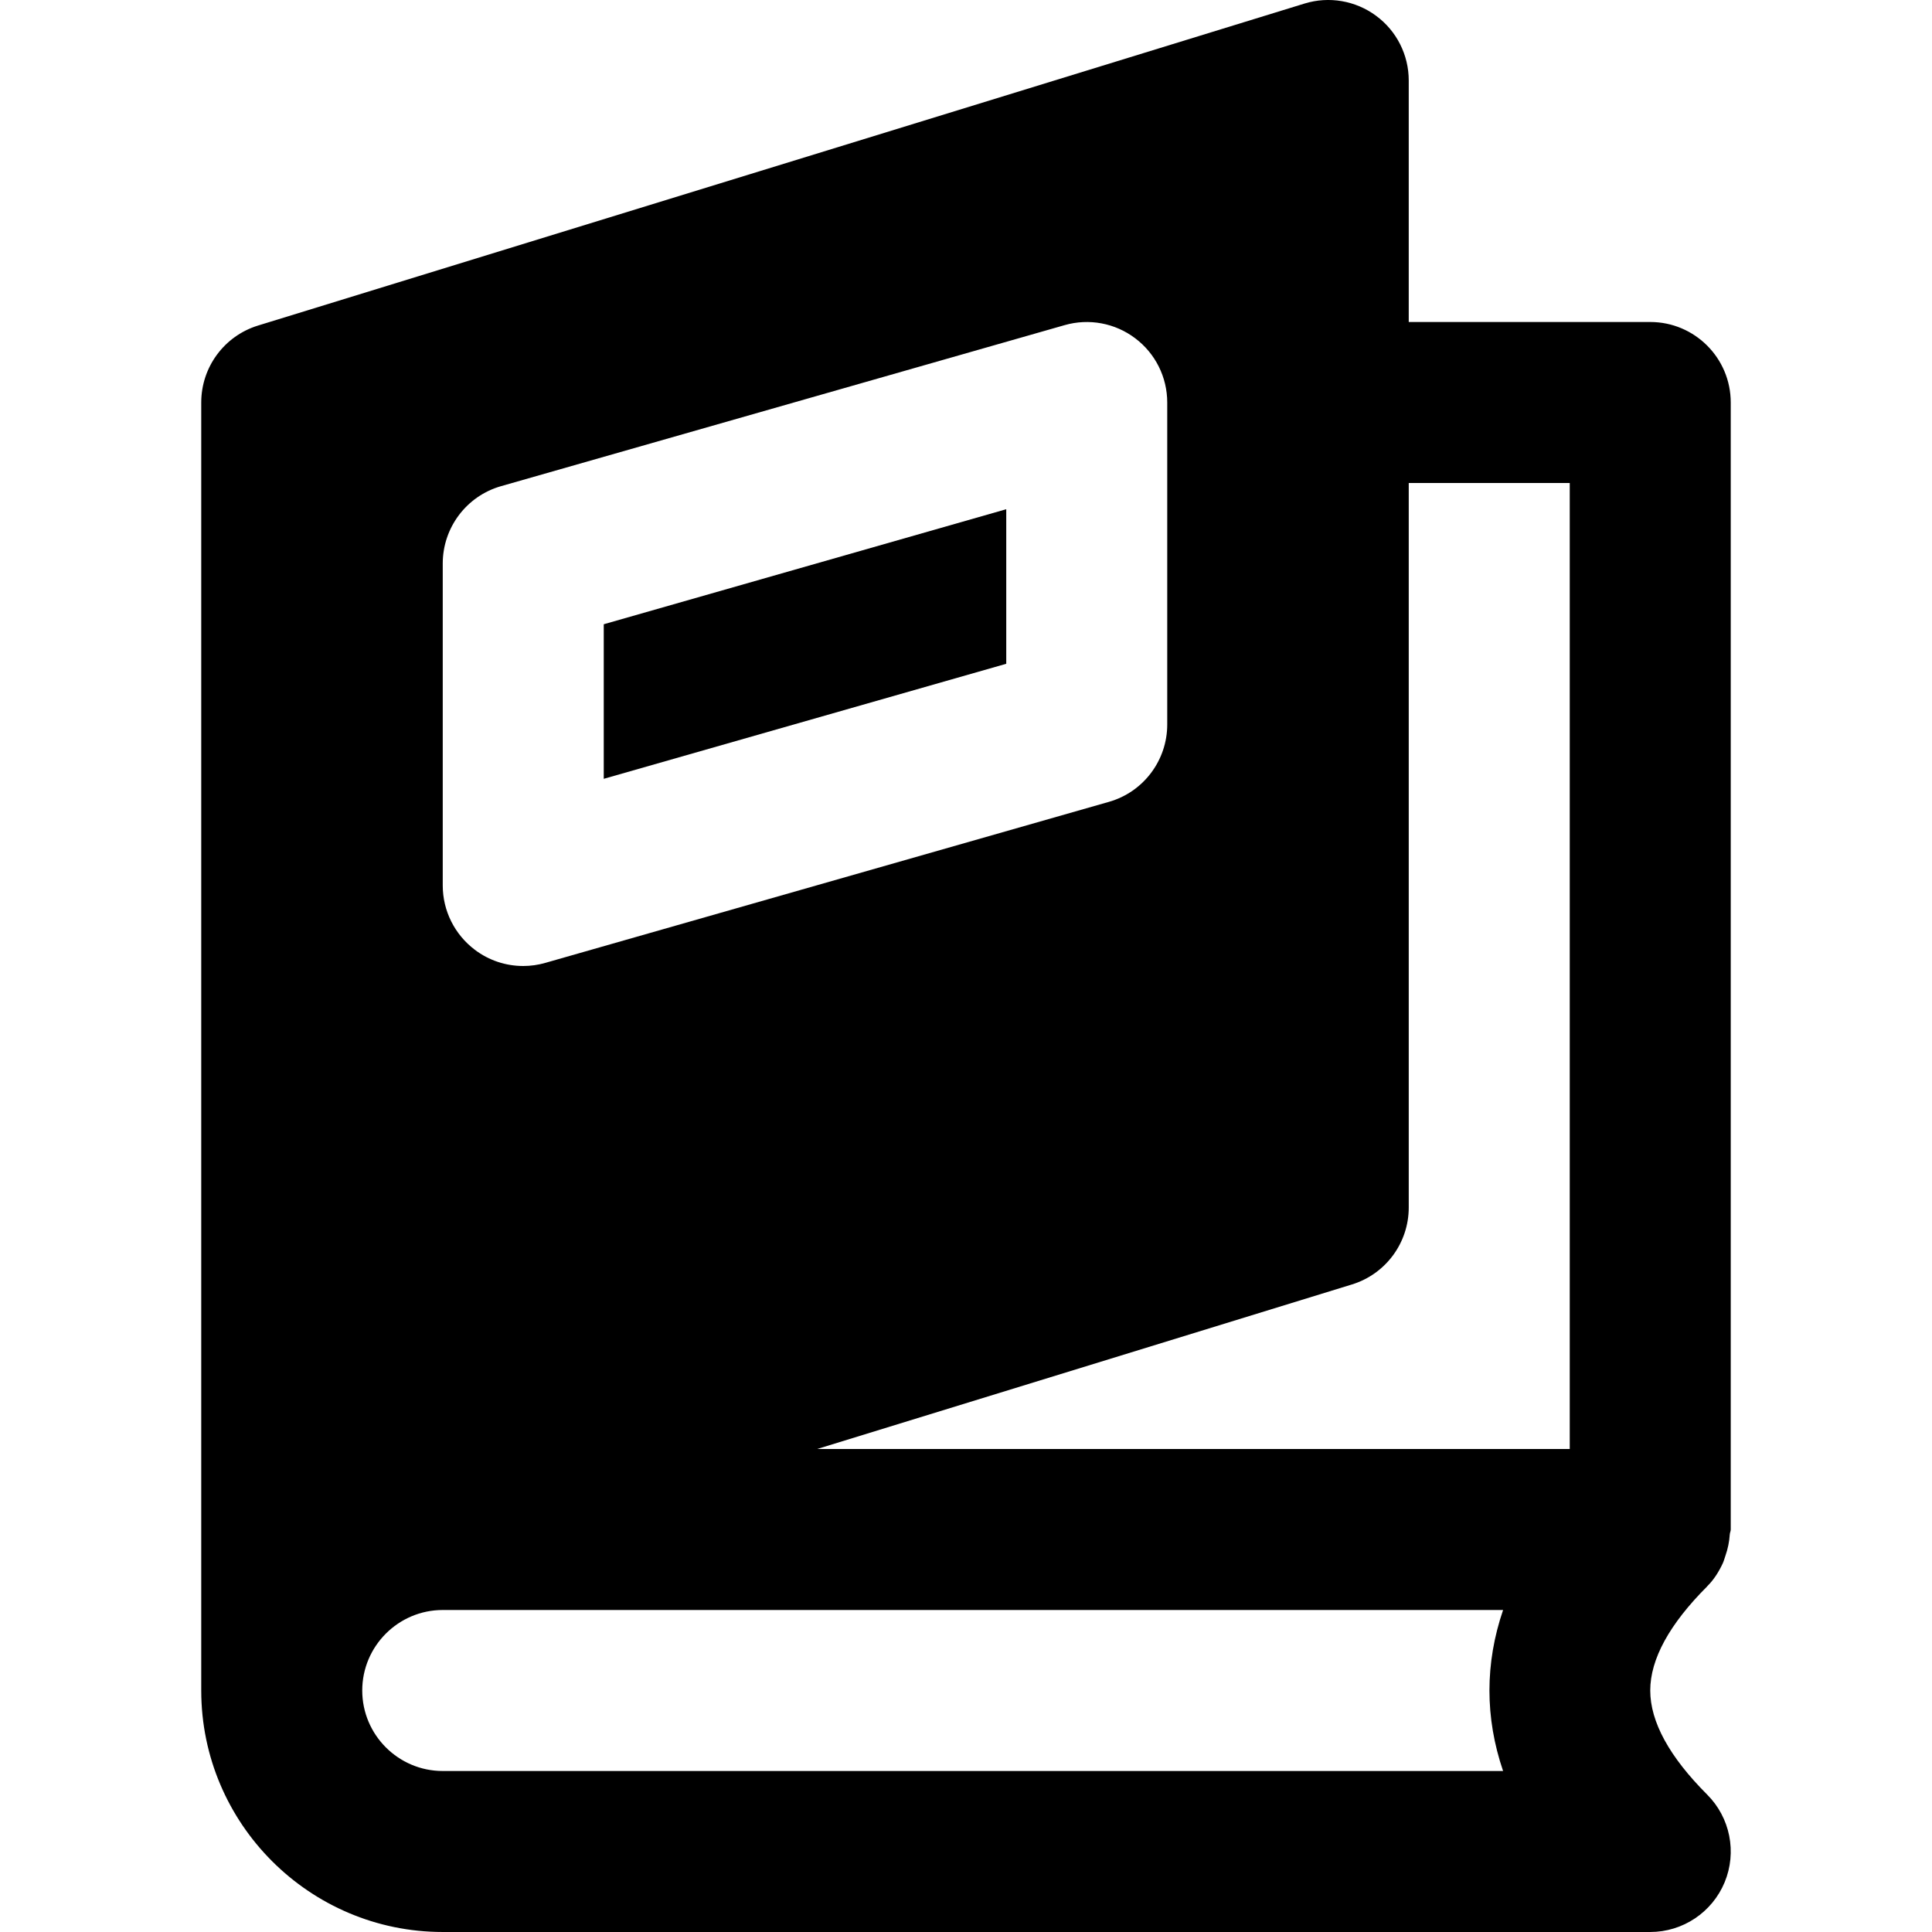 <?xml version="1.0" encoding="iso-8859-1"?>
<!-- Uploaded to: SVG Repo, www.svgrepo.com, Generator: SVG Repo Mixer Tools -->
<svg fill="#000000" height="800px" width="800px" version="1.1" id="Layer_1" xmlns="http://www.w3.org/2000/svg" xmlns:xlink="http://www.w3.org/1999/xlink" 
	 viewBox="0 0 491.521 491.521" xml:space="preserve">
<g>
	<g>
		<g>
			<polygon points="256,129.551 153.6,158.817 153.6,198.139 256,168.873 			"/>
			<path d="M434.338,403.559c1.72-1.7,2.97-3.727,3.953-5.837c0.287-0.635,0.451-1.27,0.676-1.925
				c0.614-1.761,0.983-3.543,1.106-5.407c0.02-0.451,0.246-0.819,0.246-1.27v-286.72c0-11.305-9.175-20.48-20.48-20.48h-61.44
				v-61.44c0-6.492-3.072-12.616-8.315-16.466c-5.222-3.871-12.001-5.018-18.186-3.113l-266.24,81.92
				c-8.602,2.642-14.459,10.588-14.459,19.579v286.72v40.96c0,33.874,27.566,61.44,61.44,61.44h307.2
				c8.274,0,15.749-4.997,18.924-12.636c3.174-7.66,1.413-16.466-4.444-22.323c-9.605-9.605-14.479-18.514-14.479-26.481
				s4.874-16.876,14.479-26.481C434.318,403.6,434.338,403.58,434.338,403.559z M112.638,143.361
				c0-9.134,6.062-17.183,14.848-19.681l143.36-40.96c6.185-1.782,12.841-0.532,17.961,3.338c5.14,3.871,8.151,9.912,8.151,16.343
				v81.92c0,9.134-6.062,17.183-14.848,19.681l-143.36,40.96c-1.843,0.532-3.748,0.799-5.632,0.799
				c-4.403,0-8.745-1.413-12.329-4.137c-5.12-3.871-8.151-9.912-8.151-16.343V143.361z M382.401,450.561H112.638
				c-11.284,0-20.48-9.195-20.48-20.48s9.195-20.48,20.48-20.48h269.763C377.772,423.179,377.772,436.982,382.401,450.561z
				 M399.358,368.641H207.891L343.94,326.78c8.602-2.642,14.459-10.588,14.459-19.579v-184.32h40.96V368.641z"/>
		</g>
	</g>
</g>
</svg>